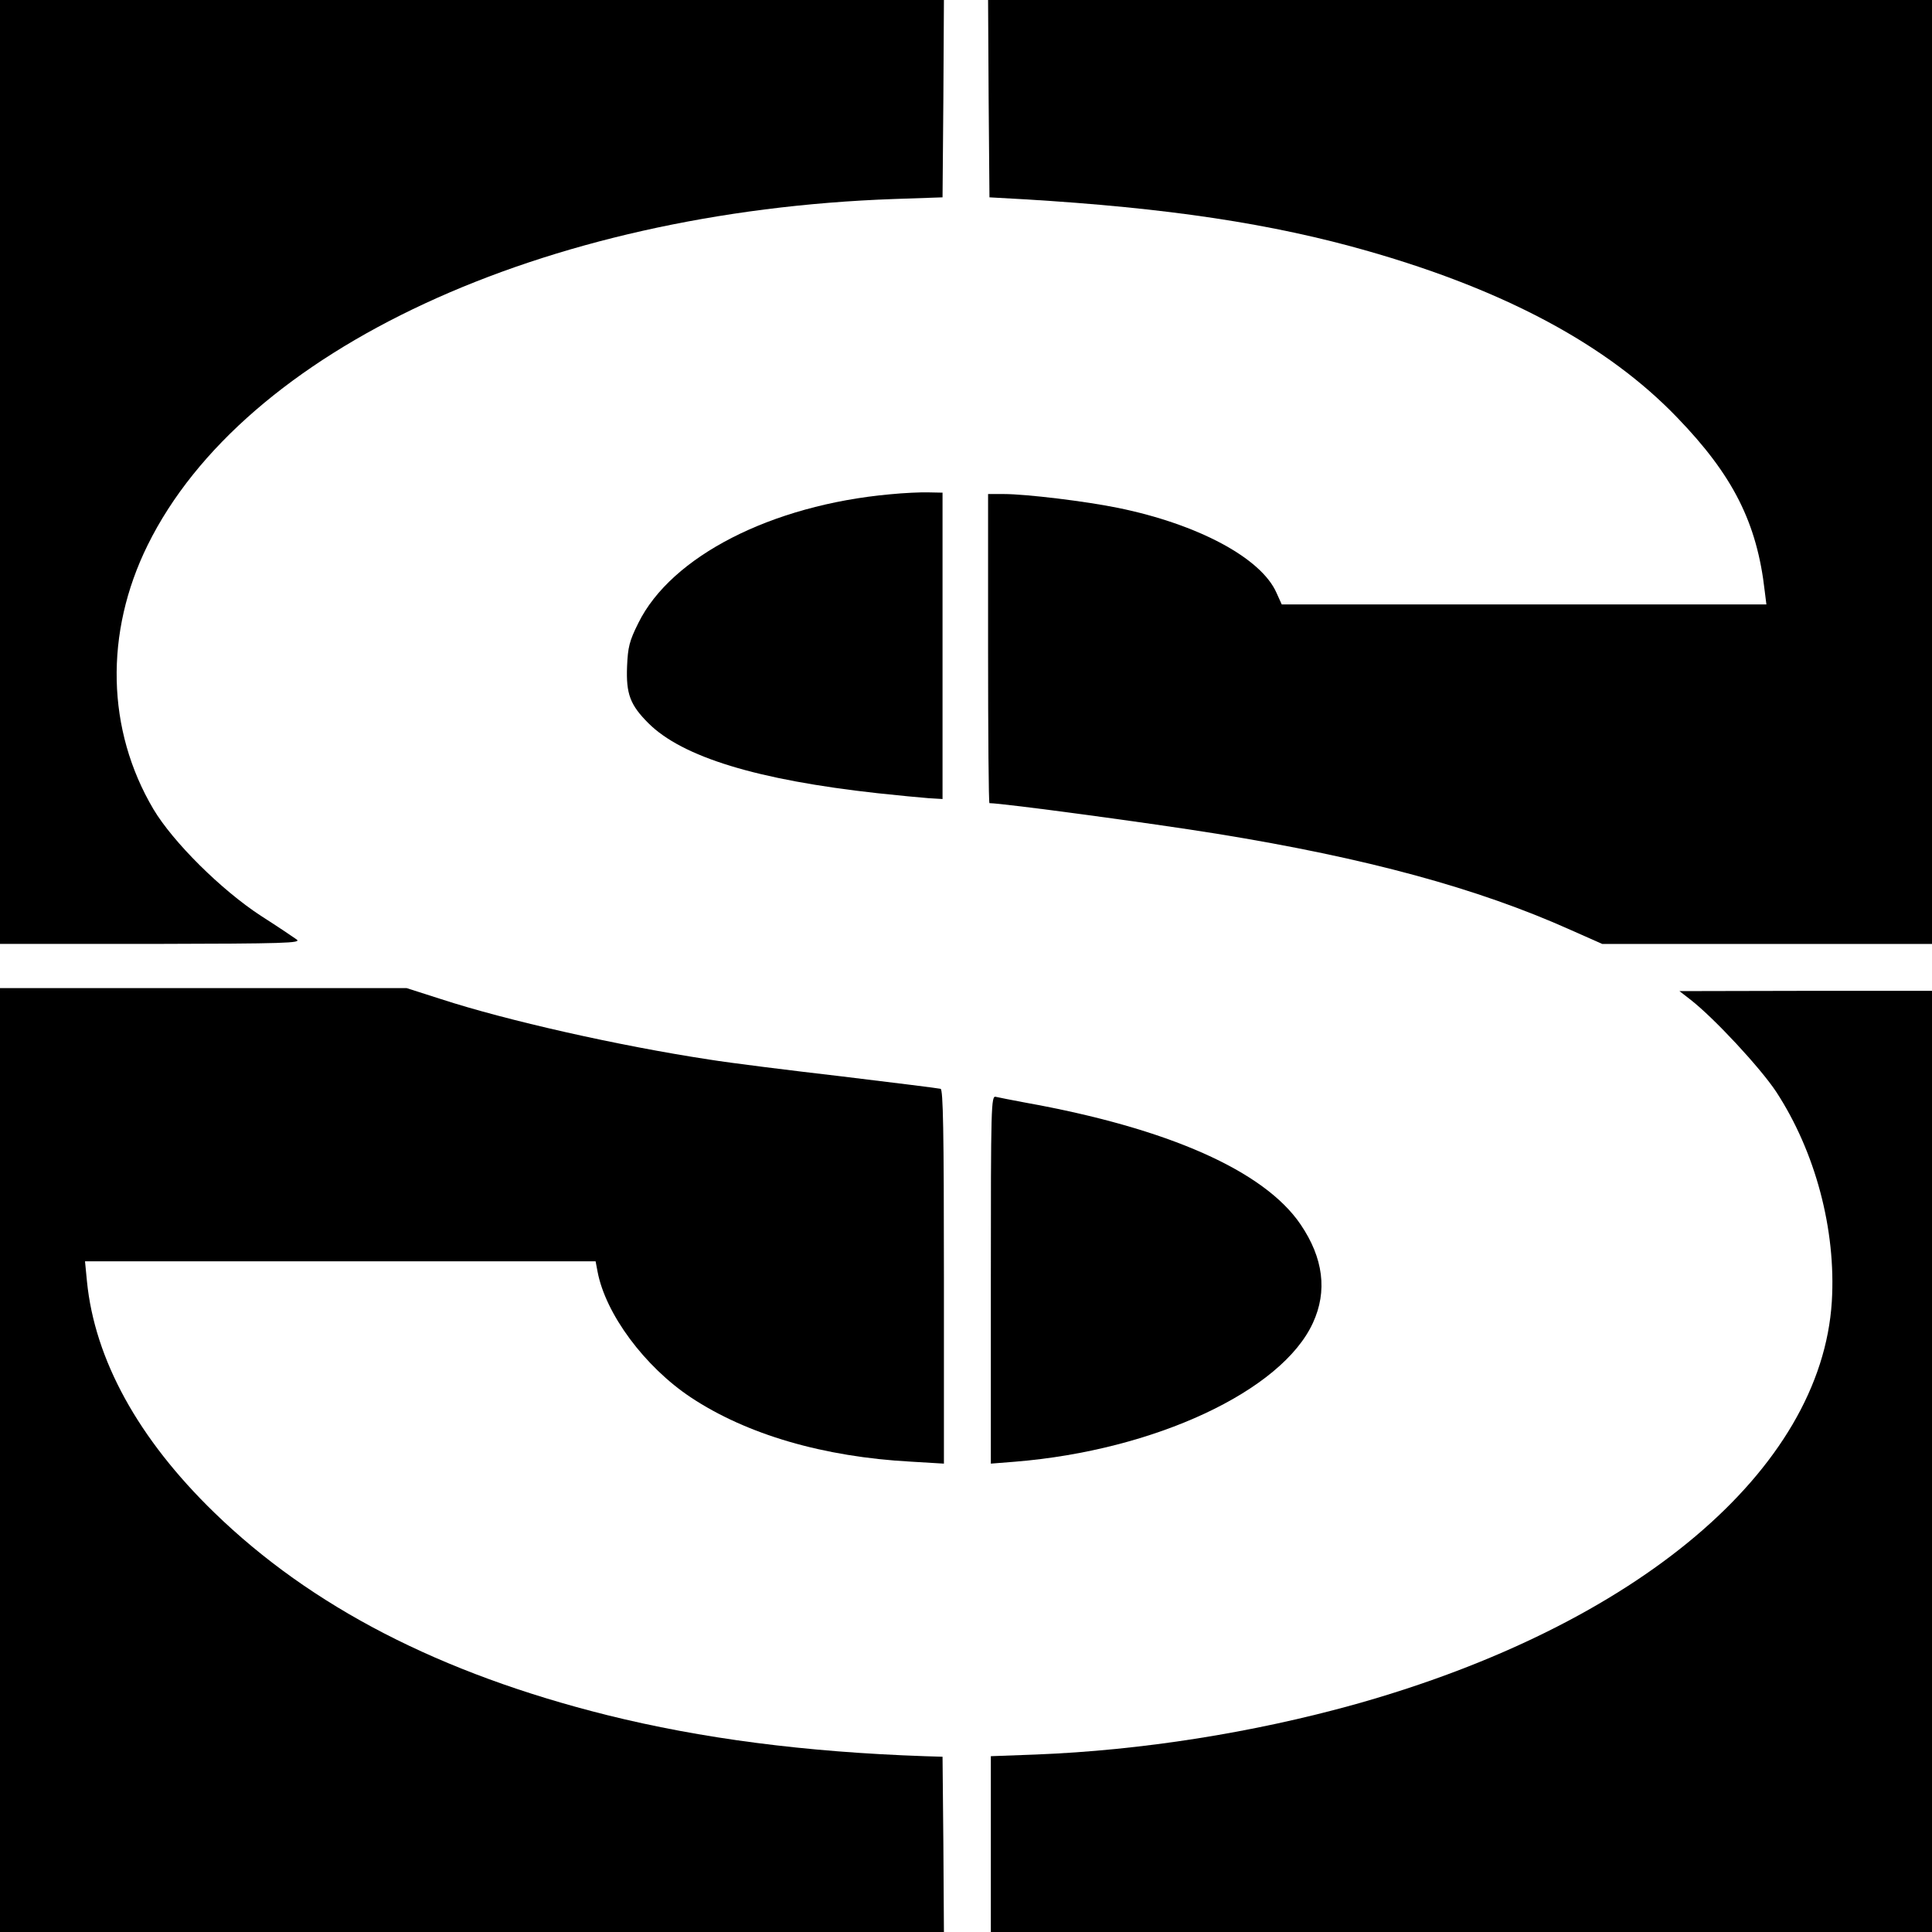 <?xml version="1.0" standalone="no"?>
<!DOCTYPE svg PUBLIC "-//W3C//DTD SVG 20010904//EN"
 "http://www.w3.org/TR/2001/REC-SVG-20010904/DTD/svg10.dtd">
<svg version="1.0" xmlns="http://www.w3.org/2000/svg"
 width="700pt" height="700pt" viewBox="0 0 700 700"
 preserveAspectRatio="xMidYMid meet">
<g transform="translate(0,700) scale(0.1,-0.1)"
fill="#000000" stroke="none">
<path d="M0 5290 l0 -1710 548 0 c488 1 545 3 527 16 -11 8 -69 47 -130 86
-144 94 -318 267 -389 386 -170 287 -178 639 -21 957 349 708 1429 1209 2705
1254 l175 6 3 358 2 357 -1710 0 -1710 0 0 -1710z"/>
<path d="M3582 6643 l3 -358 125 -7 c519 -31 900 -88 1251 -189 495 -142 864
-340 1115 -601 203 -210 290 -382 318 -630 l6 -48 -878 0 -878 0 -19 42 c-55
126 -285 249 -575 308 -117 24 -333 50 -412 50 l-58 0 0 -560 c0 -308 2 -560
5 -560 48 0 590 -73 825 -111 542 -88 943 -197 1280 -348 l115 -51 597 0 598
0 0 1710 0 1710 -1710 0 -1710 0 2 -357z"/>
<path d="M3224 5209 c-429 -39 -792 -225 -911 -466 -33 -66 -38 -88 -41 -157
-4 -100 11 -140 77 -206 123 -123 395 -206 831 -254 74 -8 158 -16 185 -18
l50 -3 0 555 0 555 -50 1 c-27 1 -91 -2 -141 -7z"/>
<path d="M0 1710 l0 -1710 1710 0 1710 0 -2 318 -3 317 -65 2 c-435 15 -809
64 -1151 149 -604 151 -1071 392 -1423 734 -275 267 -433 554 -461 838 l-7 72
925 0 925 0 7 -37 c29 -154 171 -345 338 -456 202 -134 480 -216 800 -233
l117 -7 0 677 c0 532 -3 678 -12 681 -7 2 -168 22 -358 45 -190 22 -406 49
-480 61 -329 50 -736 142 -972 219 l-125 40 -736 0 -737 0 0 -1710z"/>
<path d="M6125 3378 c86 -67 252 -246 310 -333 142 -217 218 -500 202 -761
-38 -609 -704 -1172 -1727 -1459 -370 -103 -774 -167 -1157 -182 l-163 -6 0
-319 0 -318 1705 0 1705 0 0 1705 0 1705 -457 0 -458 -1 40 -31z"/>
<path d="M3590 2364 l0 -667 88 7 c505 41 966 256 1079 503 53 115 38 235 -45
357 -132 194 -479 348 -997 441 -49 9 -98 19 -107 21 -17 5 -18 -31 -18 -662z"/>
</g>
</svg>
